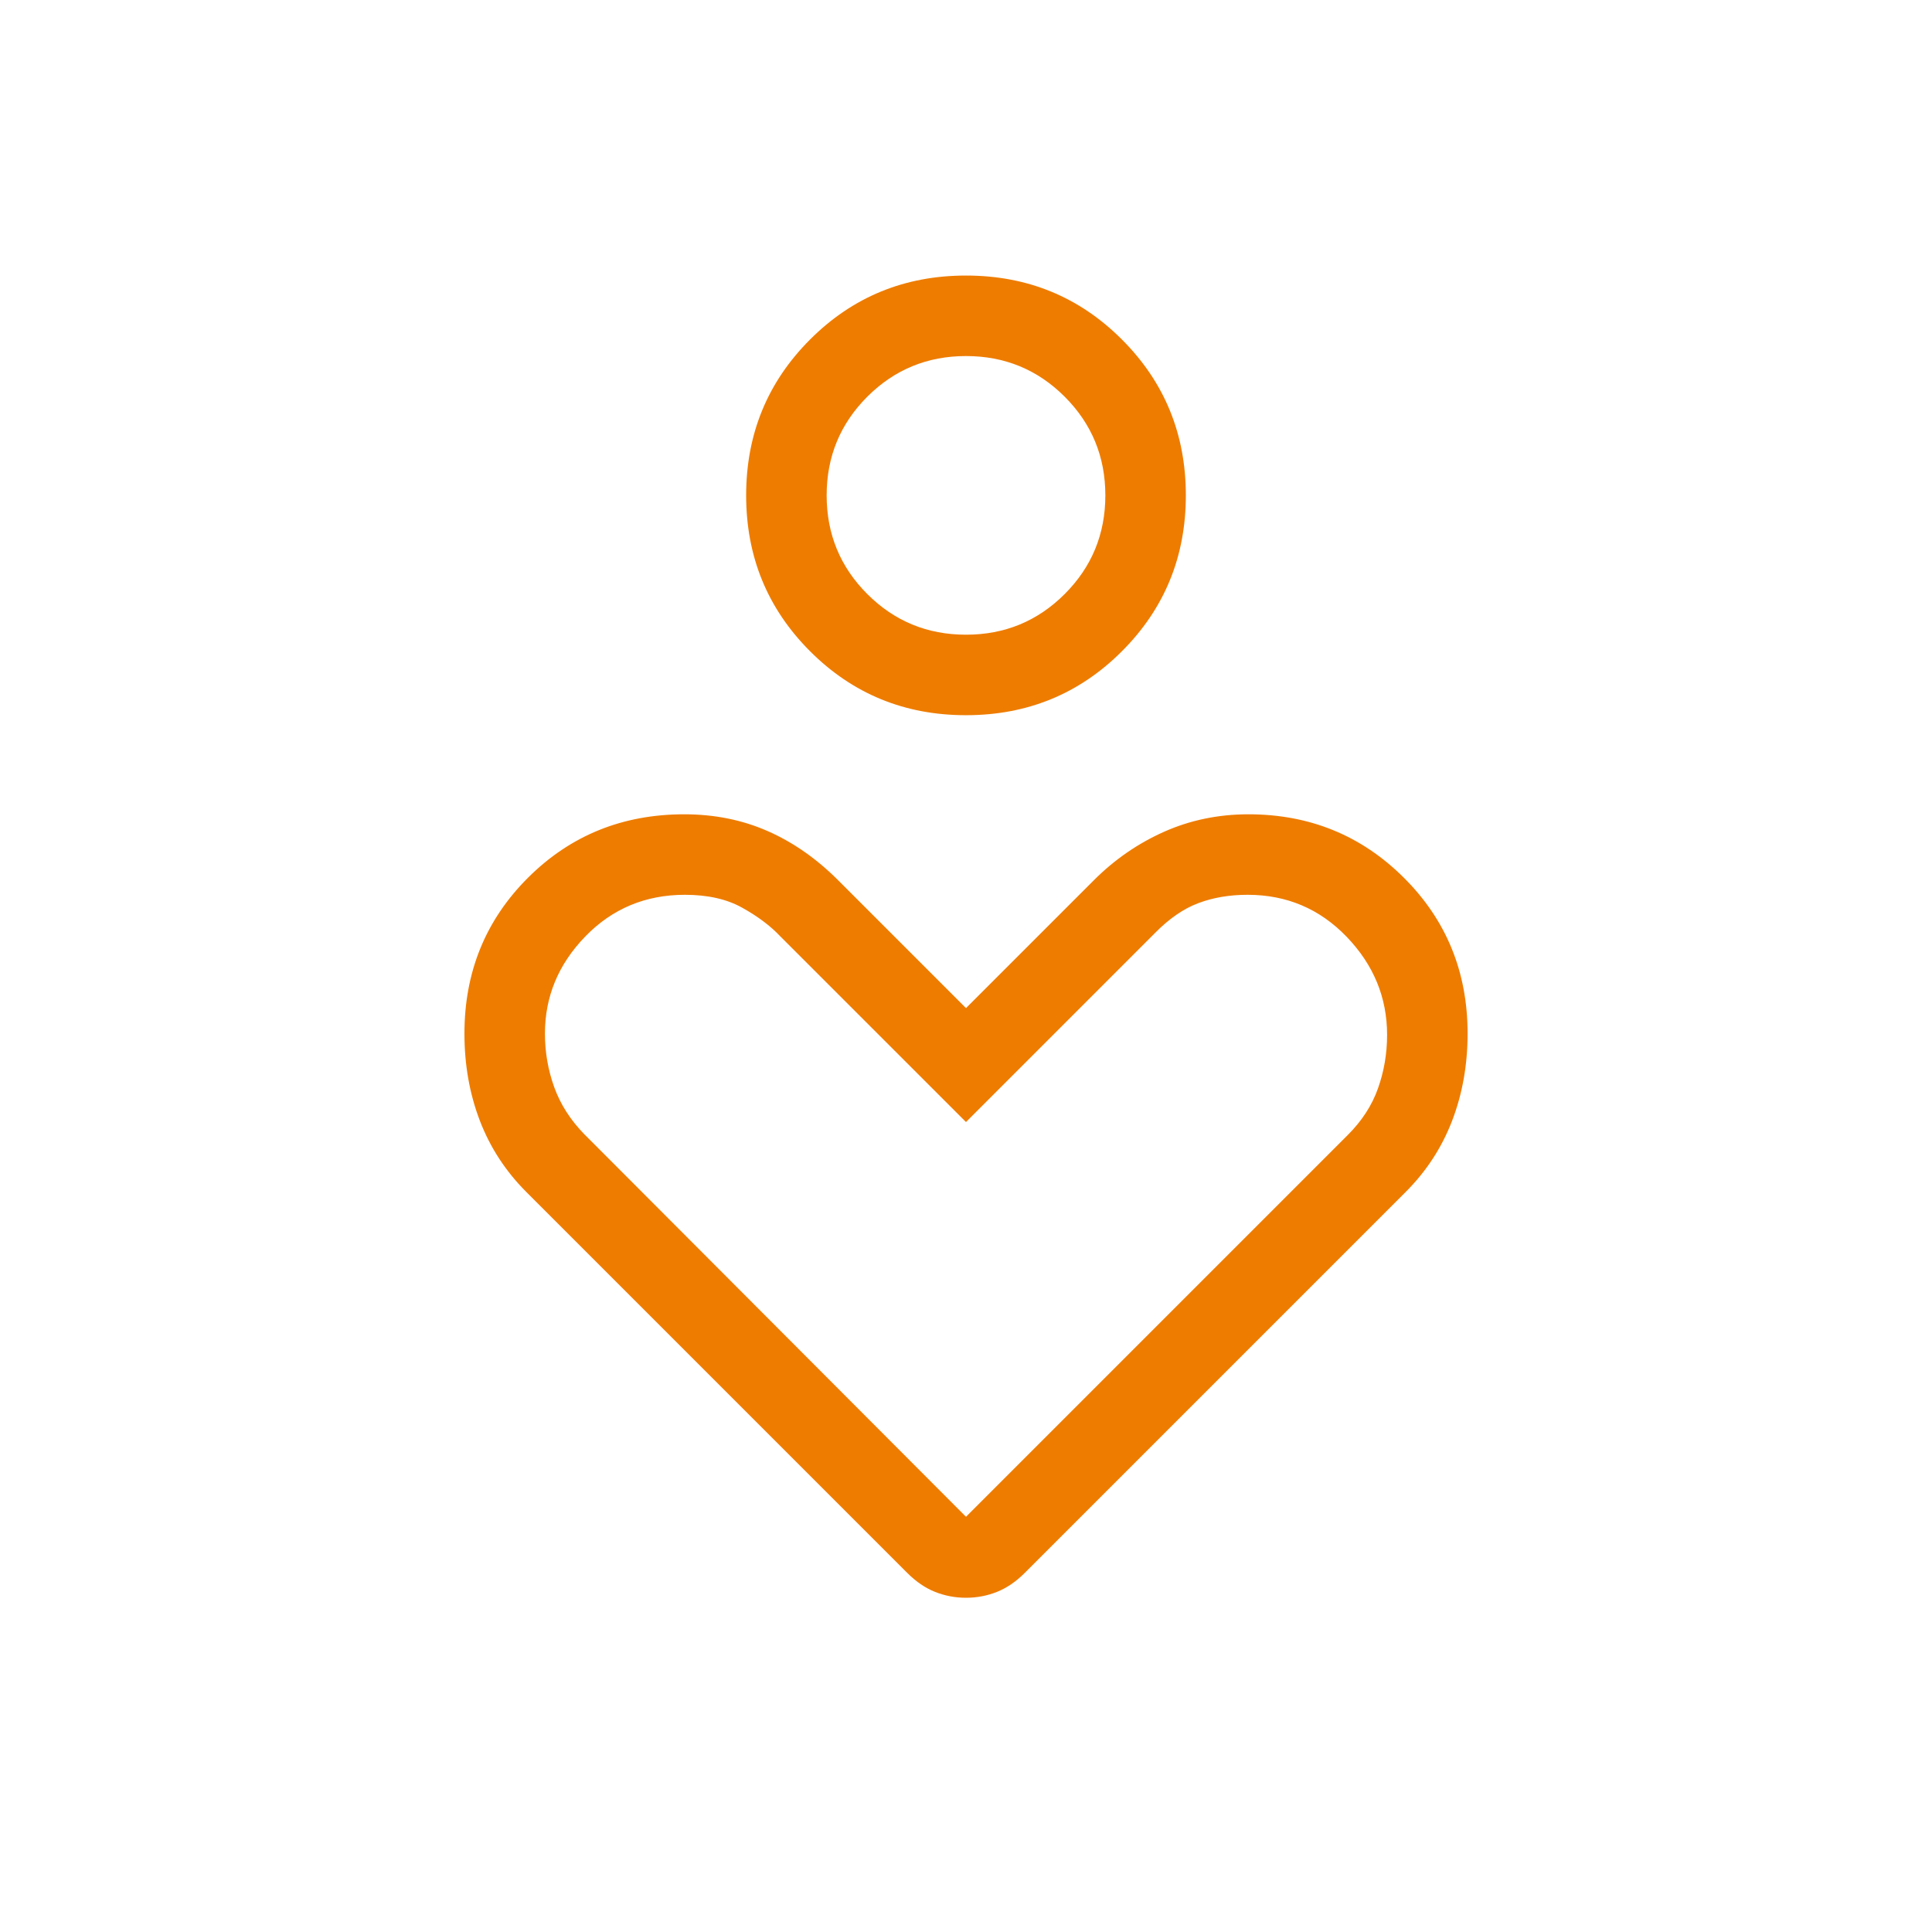 <svg width="48" height="48" viewBox="0 0 48 48" fill="none" xmlns="http://www.w3.org/2000/svg">
<mask id="mask0_7379_1737" style="mask-type:alpha" maskUnits="userSpaceOnUse" x="0" y="0" width="48" height="48">
<rect width="48" height="48" fill="#D9D9D9"/>
</mask>
<g mask="url(#mask0_7379_1737)">
<path d="M24 17.769C22.477 17.769 21.186 17.24 20.127 16.181C19.068 15.122 18.538 13.831 18.538 12.307C18.538 10.784 19.068 9.493 20.127 8.434C21.186 7.375 22.477 6.846 24 6.846C25.523 6.846 26.814 7.375 27.873 8.434C28.932 9.493 29.462 10.784 29.462 12.307C29.462 13.831 28.932 15.122 27.873 16.181C26.814 17.24 25.523 17.769 24 17.769ZM24 15.769C24.962 15.769 25.779 15.432 26.452 14.759C27.125 14.086 27.462 13.269 27.462 12.307C27.462 11.346 27.125 10.529 26.452 9.856C25.779 9.183 24.962 8.846 24 8.846C23.038 8.846 22.221 9.183 21.548 9.856C20.875 10.529 20.538 11.346 20.538 12.307C20.538 13.269 20.875 14.086 21.548 14.759C22.221 15.432 23.038 15.769 24 15.769ZM22.535 39.073L13.077 29.615C12.564 29.102 12.179 28.513 11.923 27.846C11.667 27.179 11.539 26.457 11.539 25.678C11.539 24.148 12.065 22.858 13.118 21.807C14.172 20.756 15.466 20.231 17 20.231C17.747 20.231 18.437 20.369 19.068 20.646C19.7 20.923 20.285 21.331 20.823 21.869L24 25.046L27.177 21.869C27.69 21.356 28.271 20.955 28.921 20.665C29.571 20.376 30.27 20.231 31.017 20.231C32.536 20.231 33.824 20.756 34.879 21.807C35.934 22.858 36.462 24.148 36.462 25.678C36.462 26.457 36.333 27.179 36.077 27.846C35.821 28.513 35.436 29.102 34.923 29.615L25.465 39.073C25.245 39.294 25.013 39.453 24.769 39.55C24.526 39.647 24.269 39.696 24 39.696C23.731 39.696 23.474 39.647 23.231 39.55C22.987 39.453 22.755 39.294 22.535 39.073ZM24 37.684L33.484 28.2C33.836 27.849 34.087 27.462 34.236 27.04C34.386 26.618 34.462 26.175 34.462 25.712C34.462 24.783 34.127 23.971 33.458 23.275C32.788 22.579 31.968 22.231 30.996 22.231C30.547 22.231 30.139 22.3 29.77 22.439C29.401 22.578 29.042 22.827 28.692 23.184L24 27.877L19.384 23.261C19.142 23.004 18.828 22.768 18.442 22.553C18.058 22.338 17.583 22.231 17.017 22.231C16.036 22.231 15.211 22.576 14.543 23.265C13.873 23.955 13.539 24.76 13.539 25.679C13.539 26.139 13.615 26.582 13.769 27.009C13.923 27.436 14.172 27.826 14.515 28.177L24 37.684Z" fill="#EE7C00"/>
</g>
</svg>
